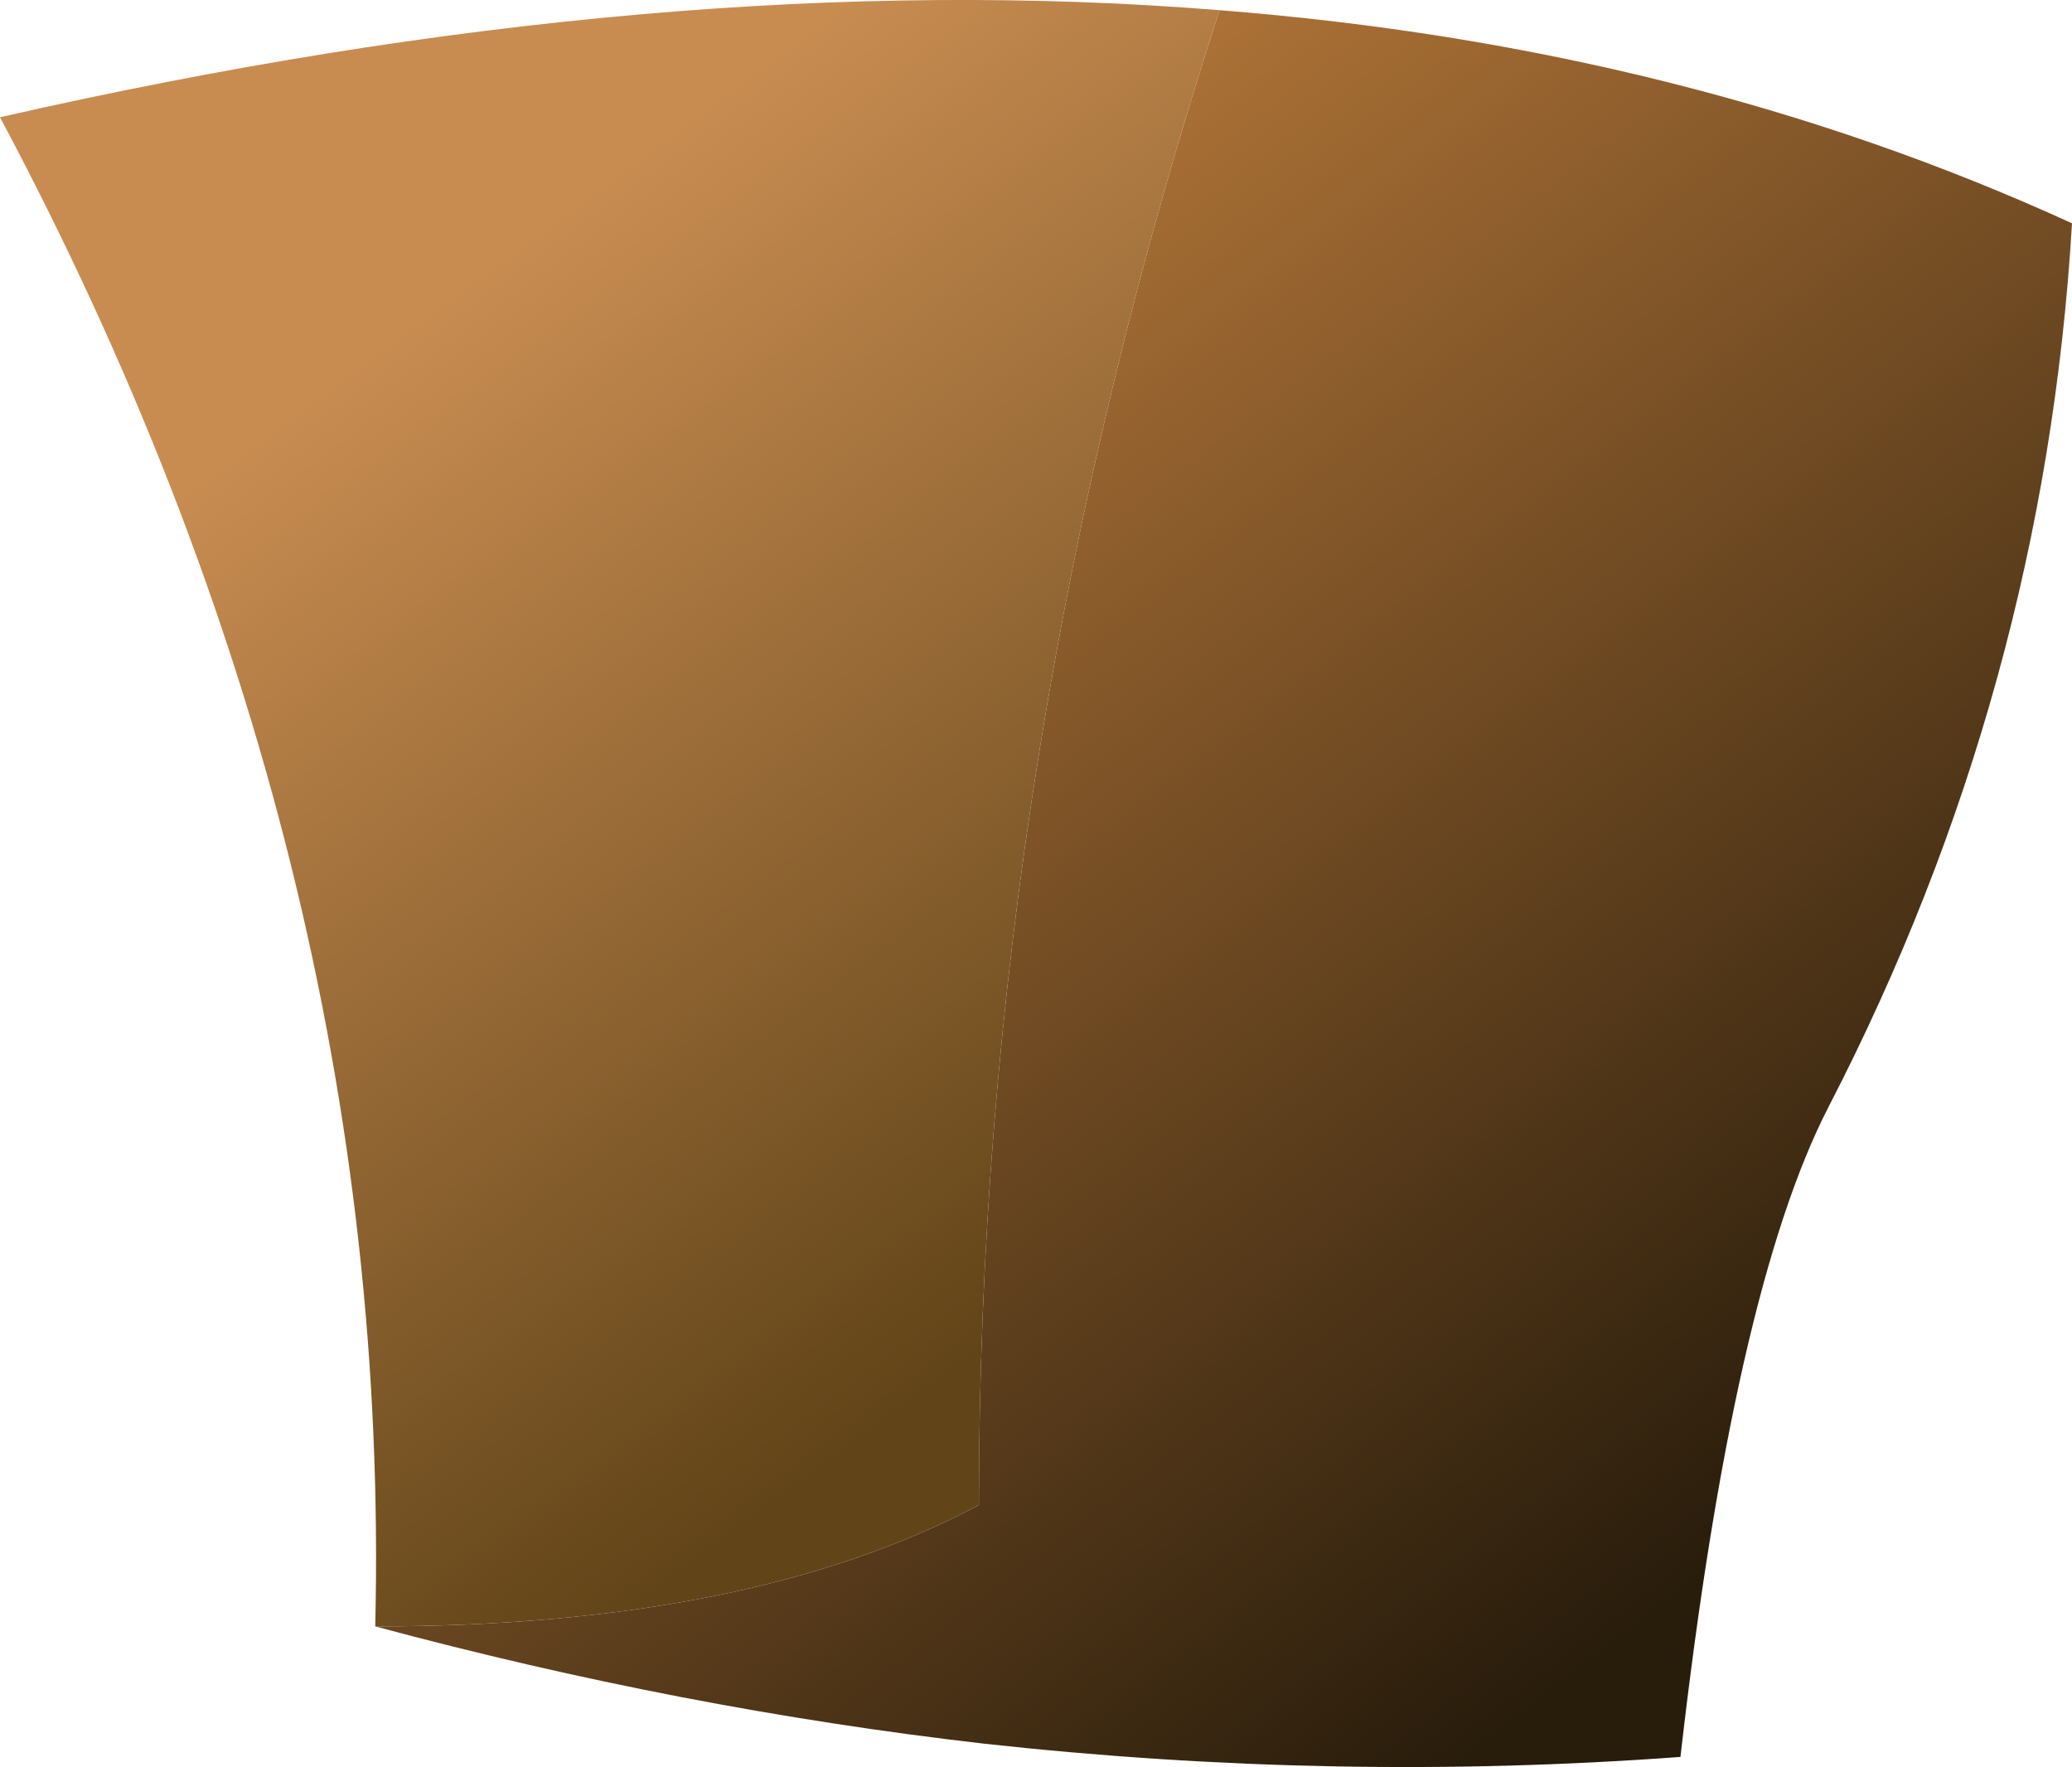<?xml version="1.0" encoding="UTF-8" standalone="no"?>
<svg xmlns:xlink="http://www.w3.org/1999/xlink" height="86.65px" width="101.6px" xmlns="http://www.w3.org/2000/svg">
  <g transform="matrix(1.0, 0.0, 0.0, 1.0, 50.8, 43.3)">
    <path d="M9.0 -42.8 Q31.9 -41.0 50.8 -32.35 49.45 -9.5 38.85 11.0 34.2 20.05 31.6 42.85 14.7 44.1 -2.55 42.2 -17.35 40.5 -32.4 36.45 -14.0 36.45 -2.8 30.5 -2.8 -6.6 9.0 -42.8" fill="url(#gradient0)" fill-rule="evenodd" stroke="none"/>
    <path d="M9.0 -42.8 Q-2.8 -6.6 -2.8 30.5 -14.0 36.45 -32.4 36.45 -31.5 -1.35 -50.8 -37.55 -18.1 -45.0 9.0 -42.8" fill="url(#gradient1)" fill-rule="evenodd" stroke="none"/>
  </g>
  <defs>
    <linearGradient gradientTransform="matrix(0.03, 0.039, -0.052, 0.04, 12.1, -0.75)" gradientUnits="userSpaceOnUse" id="gradient0" spreadMethod="pad" x1="-819.2" x2="819.2">
      <stop offset="0.0" stop-color="#b57739"/>
      <stop offset="1.0" stop-color="#281c0b"/>
    </linearGradient>
    <linearGradient gradientTransform="matrix(0.021, 0.028, -0.039, 0.029, -13.5, -4.6)" gradientUnits="userSpaceOnUse" id="gradient1" spreadMethod="pad" x1="-819.2" x2="819.2">
      <stop offset="0.0" stop-color="#c88c51"/>
      <stop offset="1.0" stop-color="#614418"/>
    </linearGradient>
  </defs>
</svg>
